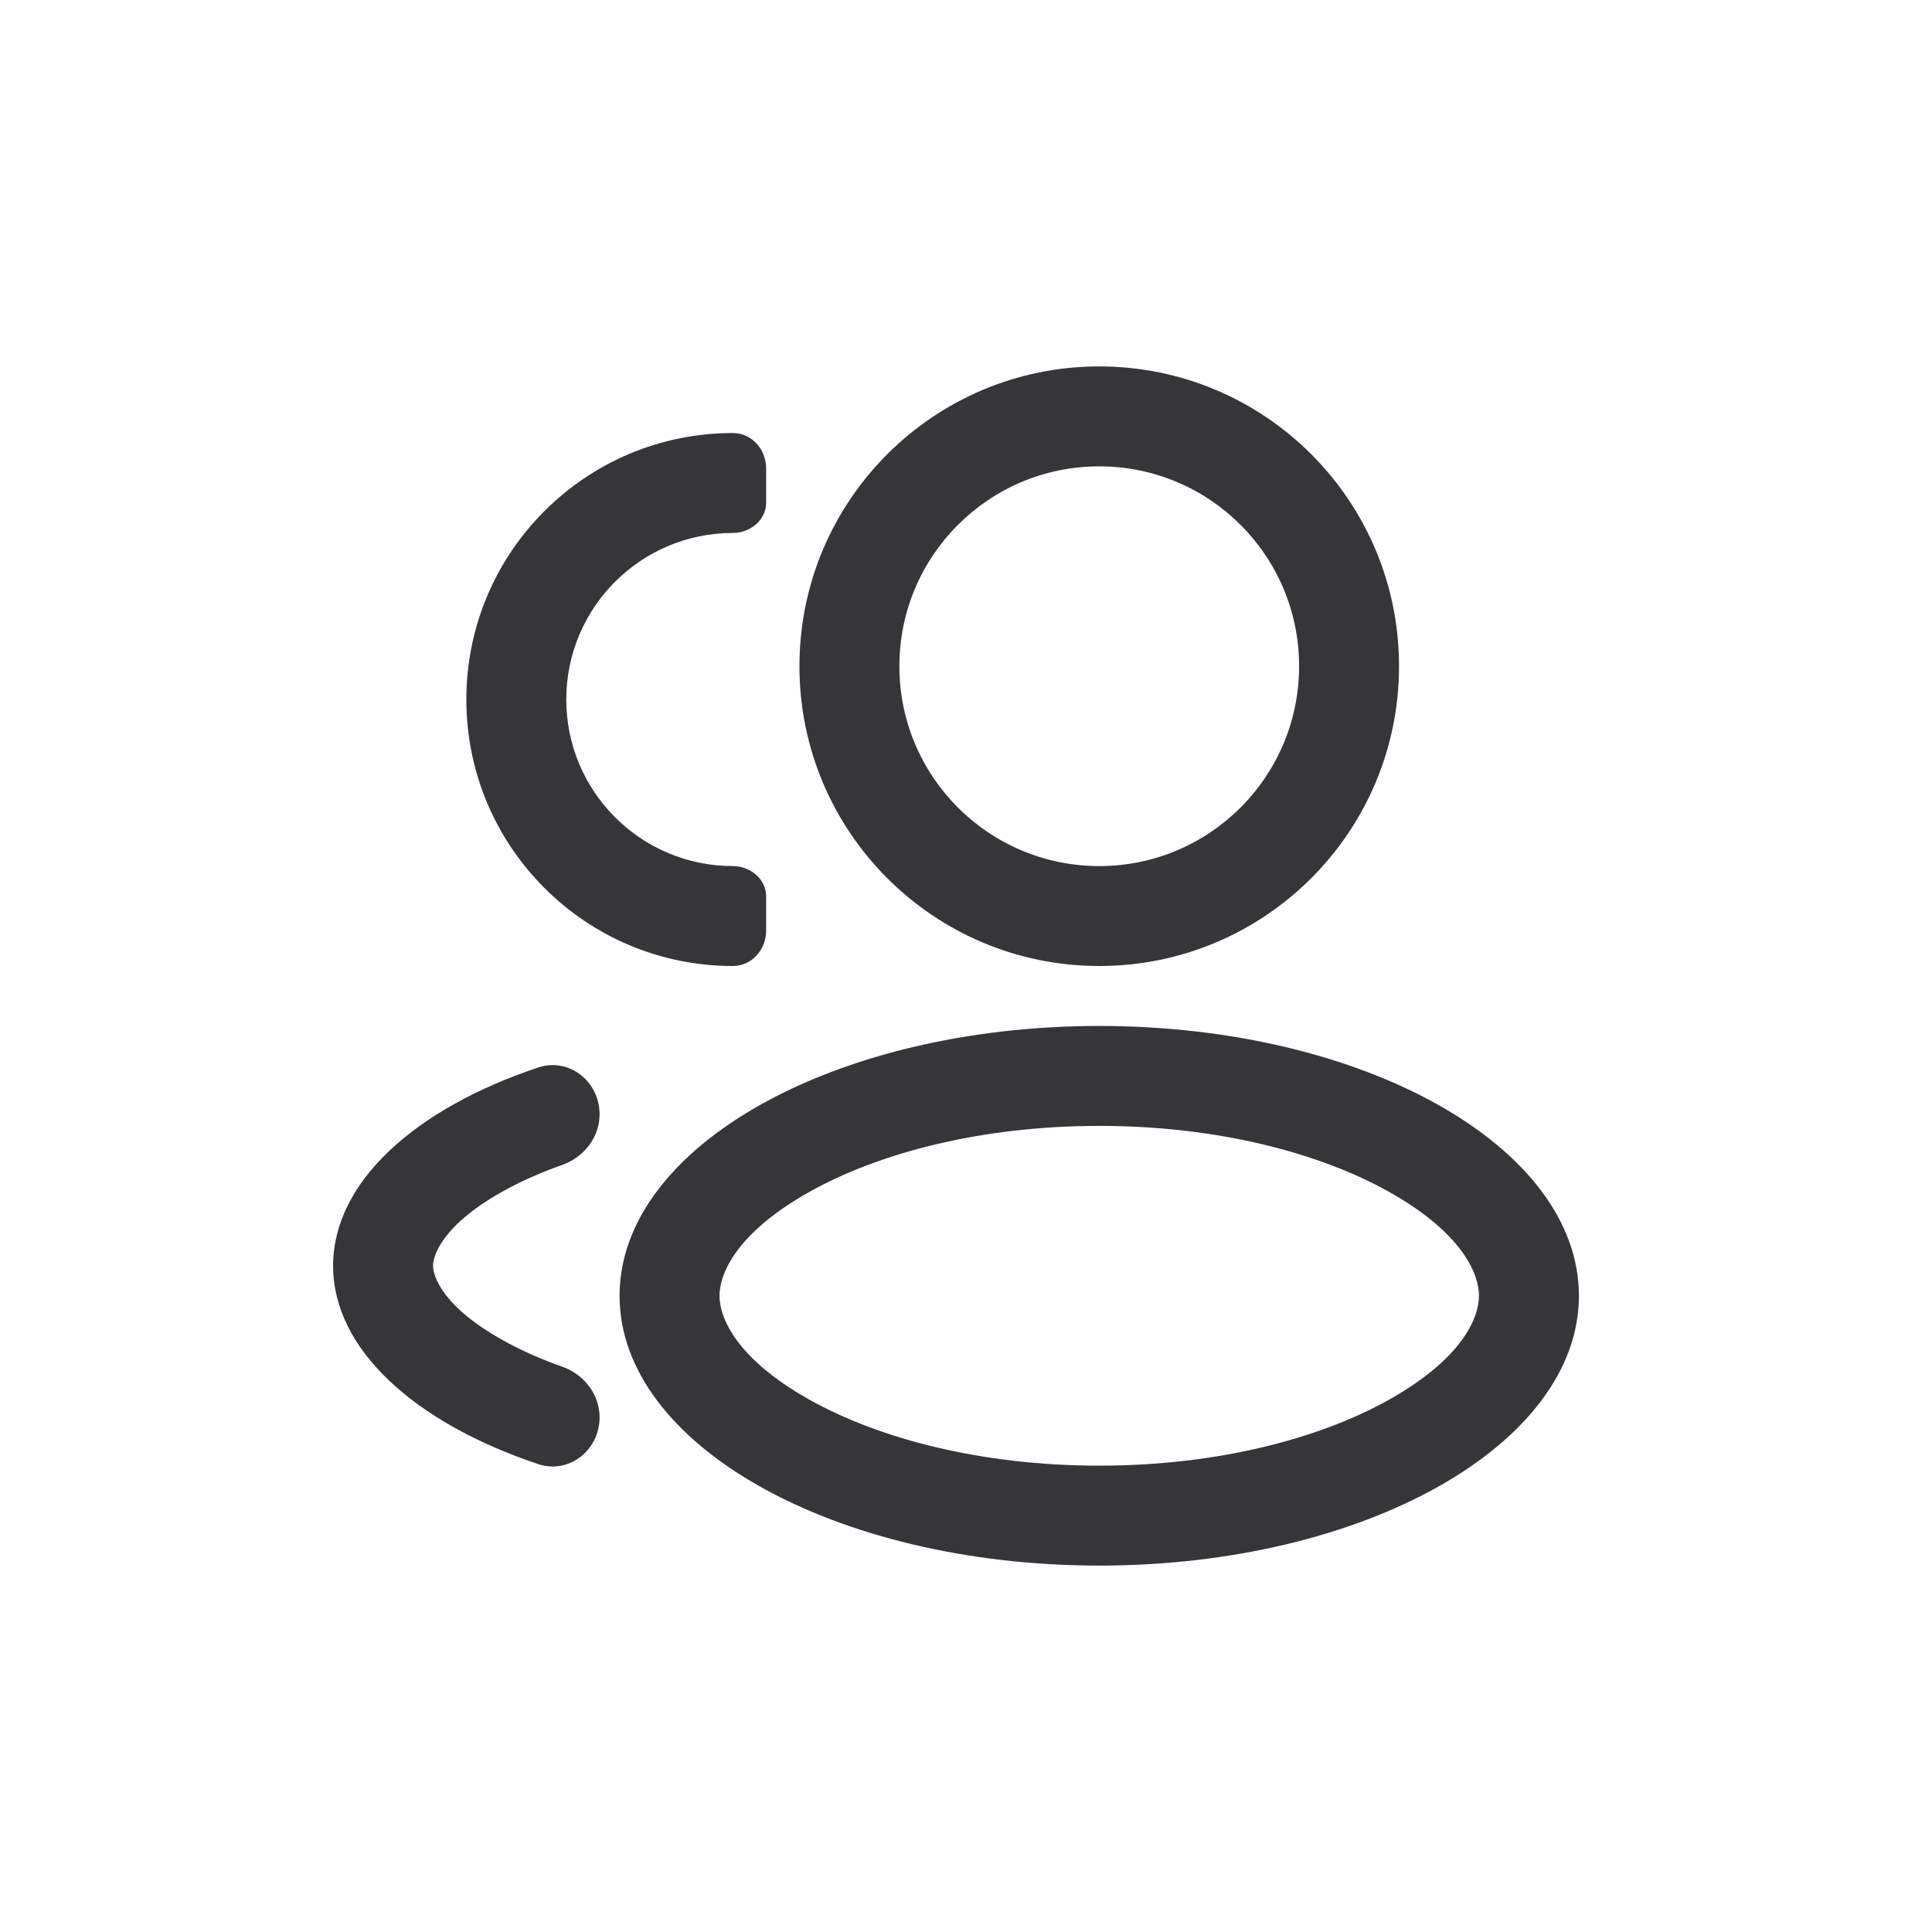 <svg xmlns="http://www.w3.org/2000/svg" width="58" height="58" viewBox="0 0 58 58" fill="none"><path fill-rule="evenodd" clip-rule="evenodd" d="M42 20C42 24.971 37.971 29 33 29C28.029 29 24 24.971 24 20C24 15.029 28.029 11 33 11C37.971 11 42 15.029 42 20ZM39 20C39 23.314 36.314 26 33 26C29.686 26 27 23.314 27 20C27 16.686 29.686 14 33 14C36.314 14 39 16.686 39 20Z" fill="#363538"></path><path fill-rule="evenodd" clip-rule="evenodd" d="M47.4 38.9C47.4 43.373 40.953 47 33 47C25.047 47 18.6 43.373 18.6 38.9C18.6 34.426 25.047 30.8 33 30.8C40.953 30.8 47.4 34.426 47.4 38.9ZM44.4 38.9C44.4 39.572 43.884 40.791 41.712 42.013C39.633 43.182 36.559 44 33 44C29.441 44 26.367 43.182 24.288 42.013C22.116 40.791 21.6 39.572 21.6 38.9C21.6 38.228 22.116 37.009 24.288 35.787C26.367 34.618 29.441 33.8 33 33.8C36.559 33.8 39.633 34.618 41.712 35.787C43.884 37.009 44.4 38.228 44.4 38.9Z" fill="#363538"></path><path d="M23 14.065C23 13.492 22.573 13 22 13C17.582 13 14 16.582 14 21C14 25.418 17.582 29 22 29C22.573 29 23 28.508 23 27.936V26.907C23 26.386 22.52 26 22 26C19.239 26 17 23.761 17 21C17 18.239 19.239 16 22 16C22.52 16 23 15.614 23 15.093V14.065Z" fill="#363538"></path><path d="M16.156 32.047C17.087 31.737 18 32.469 18 33.45C18 34.143 17.531 34.741 16.877 34.972C16.27 35.186 15.718 35.429 15.23 35.692C13.272 36.746 13 37.7 13 38C13 38.301 13.272 39.254 15.23 40.308C15.718 40.571 16.27 40.814 16.877 41.028C17.531 41.259 18 41.857 18 42.55C18 43.531 17.087 44.264 16.156 43.953C12.461 42.718 10 40.514 10 38C10 35.486 12.461 33.282 16.156 32.047Z" fill="#363538"></path></svg>